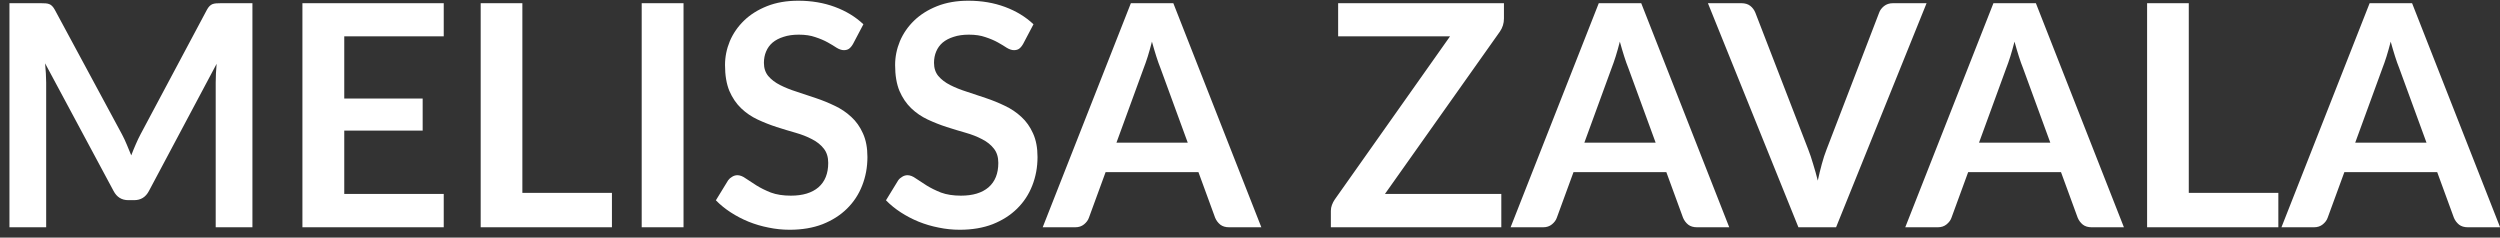<?xml version="1.0" encoding="UTF-8"?> <svg xmlns="http://www.w3.org/2000/svg" width="242" height="23" viewBox="0 0 242 23" fill="none"><rect x="0" y="0" width="242" height="23" fill="#333333" stroke="none"/><path d="M24.435 0.31V22H20.88V7.99C20.88 7.43 20.91 6.825 20.97 6.175L14.415 18.49C14.105 19.08 13.63 19.375 12.99 19.375H12.42C11.78 19.375 11.305 19.08 10.995 18.49L4.365 6.13C4.395 6.46 4.42 6.785 4.44 7.105C4.46 7.425 4.47 7.72 4.47 7.99V22H0.915V0.31H3.96C4.14 0.31 4.295 0.315 4.425 0.325C4.555 0.335 4.67 0.36 4.77 0.4C4.88 0.44 4.975 0.505 5.055 0.595C5.145 0.685 5.23 0.805 5.31 0.955L11.805 13C11.975 13.32 12.13 13.65 12.27 13.99C12.42 14.33 12.565 14.68 12.705 15.04C12.845 14.67 12.99 14.315 13.14 13.975C13.29 13.625 13.45 13.29 13.62 12.97L20.025 0.955C20.105 0.805 20.19 0.685 20.28 0.595C20.37 0.505 20.465 0.44 20.565 0.4C20.675 0.36 20.795 0.335 20.925 0.325C21.055 0.315 21.21 0.31 21.39 0.31H24.435ZM33.324 3.52V9.535H40.914V12.64H33.324V18.775H42.954V22H29.274V0.31H42.954V3.52H33.324ZM59.235 18.67V22H46.53V0.31H50.565V18.67H59.235ZM66.166 22H62.116V0.31H66.166V22ZM82.572 4.255C82.452 4.465 82.322 4.62 82.182 4.72C82.052 4.81 81.887 4.855 81.687 4.855C81.477 4.855 81.247 4.78 80.997 4.63C80.757 4.47 80.467 4.295 80.127 4.105C79.787 3.915 79.387 3.745 78.927 3.595C78.477 3.435 77.942 3.355 77.322 3.355C76.762 3.355 76.272 3.425 75.852 3.565C75.432 3.695 75.077 3.88 74.787 4.12C74.507 4.36 74.297 4.65 74.157 4.99C74.017 5.32 73.947 5.685 73.947 6.085C73.947 6.595 74.087 7.02 74.367 7.36C74.657 7.7 75.037 7.99 75.507 8.23C75.977 8.47 76.512 8.685 77.112 8.875C77.712 9.065 78.327 9.27 78.957 9.49C79.587 9.7 80.202 9.95 80.802 10.24C81.402 10.52 81.937 10.88 82.407 11.32C82.877 11.75 83.252 12.28 83.532 12.91C83.822 13.54 83.967 14.305 83.967 15.205C83.967 16.185 83.797 17.105 83.457 17.965C83.127 18.815 82.637 19.56 81.987 20.2C81.347 20.83 80.562 21.33 79.632 21.7C78.702 22.06 77.637 22.24 76.437 22.24C75.747 22.24 75.067 22.17 74.397 22.03C73.727 21.9 73.082 21.71 72.462 21.46C71.852 21.21 71.277 20.91 70.737 20.56C70.197 20.21 69.717 19.82 69.297 19.39L70.482 17.455C70.582 17.315 70.712 17.2 70.872 17.11C71.032 17.01 71.202 16.96 71.382 16.96C71.632 16.96 71.902 17.065 72.192 17.275C72.482 17.475 72.827 17.7 73.227 17.95C73.627 18.2 74.092 18.43 74.622 18.64C75.162 18.84 75.807 18.94 76.557 18.94C77.707 18.94 78.597 18.67 79.227 18.13C79.857 17.58 80.172 16.795 80.172 15.775C80.172 15.205 80.027 14.74 79.737 14.38C79.457 14.02 79.082 13.72 78.612 13.48C78.142 13.23 77.607 13.02 77.007 12.85C76.407 12.68 75.797 12.495 75.177 12.295C74.557 12.095 73.947 11.855 73.347 11.575C72.747 11.295 72.212 10.93 71.742 10.48C71.272 10.03 70.892 9.47 70.602 8.8C70.322 8.12 70.182 7.285 70.182 6.295C70.182 5.505 70.337 4.735 70.647 3.985C70.967 3.235 71.427 2.57 72.027 1.99C72.627 1.41 73.367 0.945 74.247 0.595C75.127 0.245 76.137 0.07 77.277 0.07C78.557 0.07 79.737 0.27 80.817 0.67C81.897 1.07 82.817 1.63 83.577 2.35L82.572 4.255ZM99.037 4.255C98.917 4.465 98.787 4.62 98.647 4.72C98.517 4.81 98.352 4.855 98.152 4.855C97.942 4.855 97.712 4.78 97.462 4.63C97.222 4.47 96.932 4.295 96.592 4.105C96.252 3.915 95.852 3.745 95.392 3.595C94.942 3.435 94.407 3.355 93.787 3.355C93.227 3.355 92.737 3.425 92.317 3.565C91.897 3.695 91.542 3.88 91.252 4.12C90.972 4.36 90.762 4.65 90.622 4.99C90.482 5.32 90.412 5.685 90.412 6.085C90.412 6.595 90.552 7.02 90.832 7.36C91.122 7.7 91.502 7.99 91.972 8.23C92.442 8.47 92.977 8.685 93.577 8.875C94.177 9.065 94.792 9.27 95.422 9.49C96.052 9.7 96.667 9.95 97.267 10.24C97.867 10.52 98.402 10.88 98.872 11.32C99.342 11.75 99.717 12.28 99.997 12.91C100.287 13.54 100.432 14.305 100.432 15.205C100.432 16.185 100.262 17.105 99.922 17.965C99.592 18.815 99.102 19.56 98.452 20.2C97.812 20.83 97.027 21.33 96.097 21.7C95.167 22.06 94.102 22.24 92.902 22.24C92.212 22.24 91.532 22.17 90.862 22.03C90.192 21.9 89.547 21.71 88.927 21.46C88.317 21.21 87.742 20.91 87.202 20.56C86.662 20.21 86.182 19.82 85.762 19.39L86.947 17.455C87.047 17.315 87.177 17.2 87.337 17.11C87.497 17.01 87.667 16.96 87.847 16.96C88.097 16.96 88.367 17.065 88.657 17.275C88.947 17.475 89.292 17.7 89.692 17.95C90.092 18.2 90.557 18.43 91.087 18.64C91.627 18.84 92.272 18.94 93.022 18.94C94.172 18.94 95.062 18.67 95.692 18.13C96.322 17.58 96.637 16.795 96.637 15.775C96.637 15.205 96.492 14.74 96.202 14.38C95.922 14.02 95.547 13.72 95.077 13.48C94.607 13.23 94.072 13.02 93.472 12.85C92.872 12.68 92.262 12.495 91.642 12.295C91.022 12.095 90.412 11.855 89.812 11.575C89.212 11.295 88.677 10.93 88.207 10.48C87.737 10.03 87.357 9.47 87.067 8.8C86.787 8.12 86.647 7.285 86.647 6.295C86.647 5.505 86.802 4.735 87.112 3.985C87.432 3.235 87.892 2.57 88.492 1.99C89.092 1.41 89.832 0.945 90.712 0.595C91.592 0.245 92.602 0.07 93.742 0.07C95.022 0.07 96.202 0.27 97.282 0.67C98.362 1.07 99.282 1.63 100.042 2.35L99.037 4.255ZM114.973 13.81L112.333 6.595C112.203 6.275 112.068 5.895 111.928 5.455C111.788 5.015 111.648 4.54 111.508 4.03C111.378 4.54 111.243 5.02 111.103 5.47C110.963 5.91 110.828 6.295 110.698 6.625L108.073 13.81H114.973ZM122.098 22H118.978C118.628 22 118.343 21.915 118.123 21.745C117.903 21.565 117.738 21.345 117.628 21.085L116.008 16.66H107.023L105.403 21.085C105.323 21.315 105.168 21.525 104.938 21.715C104.708 21.905 104.423 22 104.083 22H100.933L109.468 0.31H113.578L122.098 22ZM145.582 1.795C145.582 2.255 145.452 2.675 145.192 3.055L134.062 18.775H145.327V22H128.827V20.41C128.827 20.21 128.862 20.02 128.932 19.84C129.002 19.65 129.092 19.475 129.202 19.315L140.362 3.52H129.532V0.31H145.582V1.795ZM160.266 13.81L157.626 6.595C157.496 6.275 157.361 5.895 157.221 5.455C157.081 5.015 156.941 4.54 156.801 4.03C156.671 4.54 156.536 5.02 156.396 5.47C156.256 5.91 156.121 6.295 155.991 6.625L153.366 13.81H160.266ZM167.391 22H164.271C163.921 22 163.636 21.915 163.416 21.745C163.196 21.565 163.031 21.345 162.921 21.085L161.301 16.66H152.316L150.696 21.085C150.616 21.315 150.461 21.525 150.231 21.715C150.001 21.905 149.716 22 149.376 22H146.226L154.761 0.31H158.871L167.391 22ZM186.492 0.31L177.732 22H174.087L165.327 0.31H168.567C168.917 0.31 169.202 0.395 169.422 0.565C169.642 0.735 169.807 0.955 169.917 1.225L175.032 14.455C175.202 14.885 175.362 15.36 175.512 15.88C175.672 16.39 175.822 16.925 175.962 17.485C176.082 16.925 176.212 16.39 176.352 15.88C176.492 15.36 176.647 14.885 176.817 14.455L181.902 1.225C181.982 0.995 182.137 0.785 182.367 0.595C182.607 0.405 182.897 0.31 183.237 0.31H186.492ZM198.469 13.81L195.829 6.595C195.699 6.275 195.564 5.895 195.424 5.455C195.284 5.015 195.144 4.54 195.004 4.03C194.874 4.54 194.739 5.02 194.599 5.47C194.459 5.91 194.324 6.295 194.194 6.625L191.569 13.81H198.469ZM205.594 22H202.474C202.124 22 201.839 21.915 201.619 21.745C201.399 21.565 201.234 21.345 201.124 21.085L199.504 16.66H190.519L188.899 21.085C188.819 21.315 188.664 21.525 188.434 21.715C188.204 21.905 187.919 22 187.579 22H184.429L192.964 0.31H197.074L205.594 22ZM220.544 18.67V22H207.839V0.31H211.874V18.67H220.544ZM234.885 13.81L232.245 6.595C232.115 6.275 231.98 5.895 231.84 5.455C231.7 5.015 231.56 4.54 231.42 4.03C231.29 4.54 231.155 5.02 231.015 5.47C230.875 5.91 230.74 6.295 230.61 6.625L227.985 13.81H234.885ZM242.01 22H238.89C238.54 22 238.255 21.915 238.035 21.745C237.815 21.565 237.65 21.345 237.54 21.085L235.92 16.66H226.935L225.315 21.085C225.235 21.315 225.08 21.525 224.85 21.715C224.62 21.905 224.335 22 223.995 22H220.845L229.38 0.31H233.49L242.01 22Z" fill="white"></path></svg> 